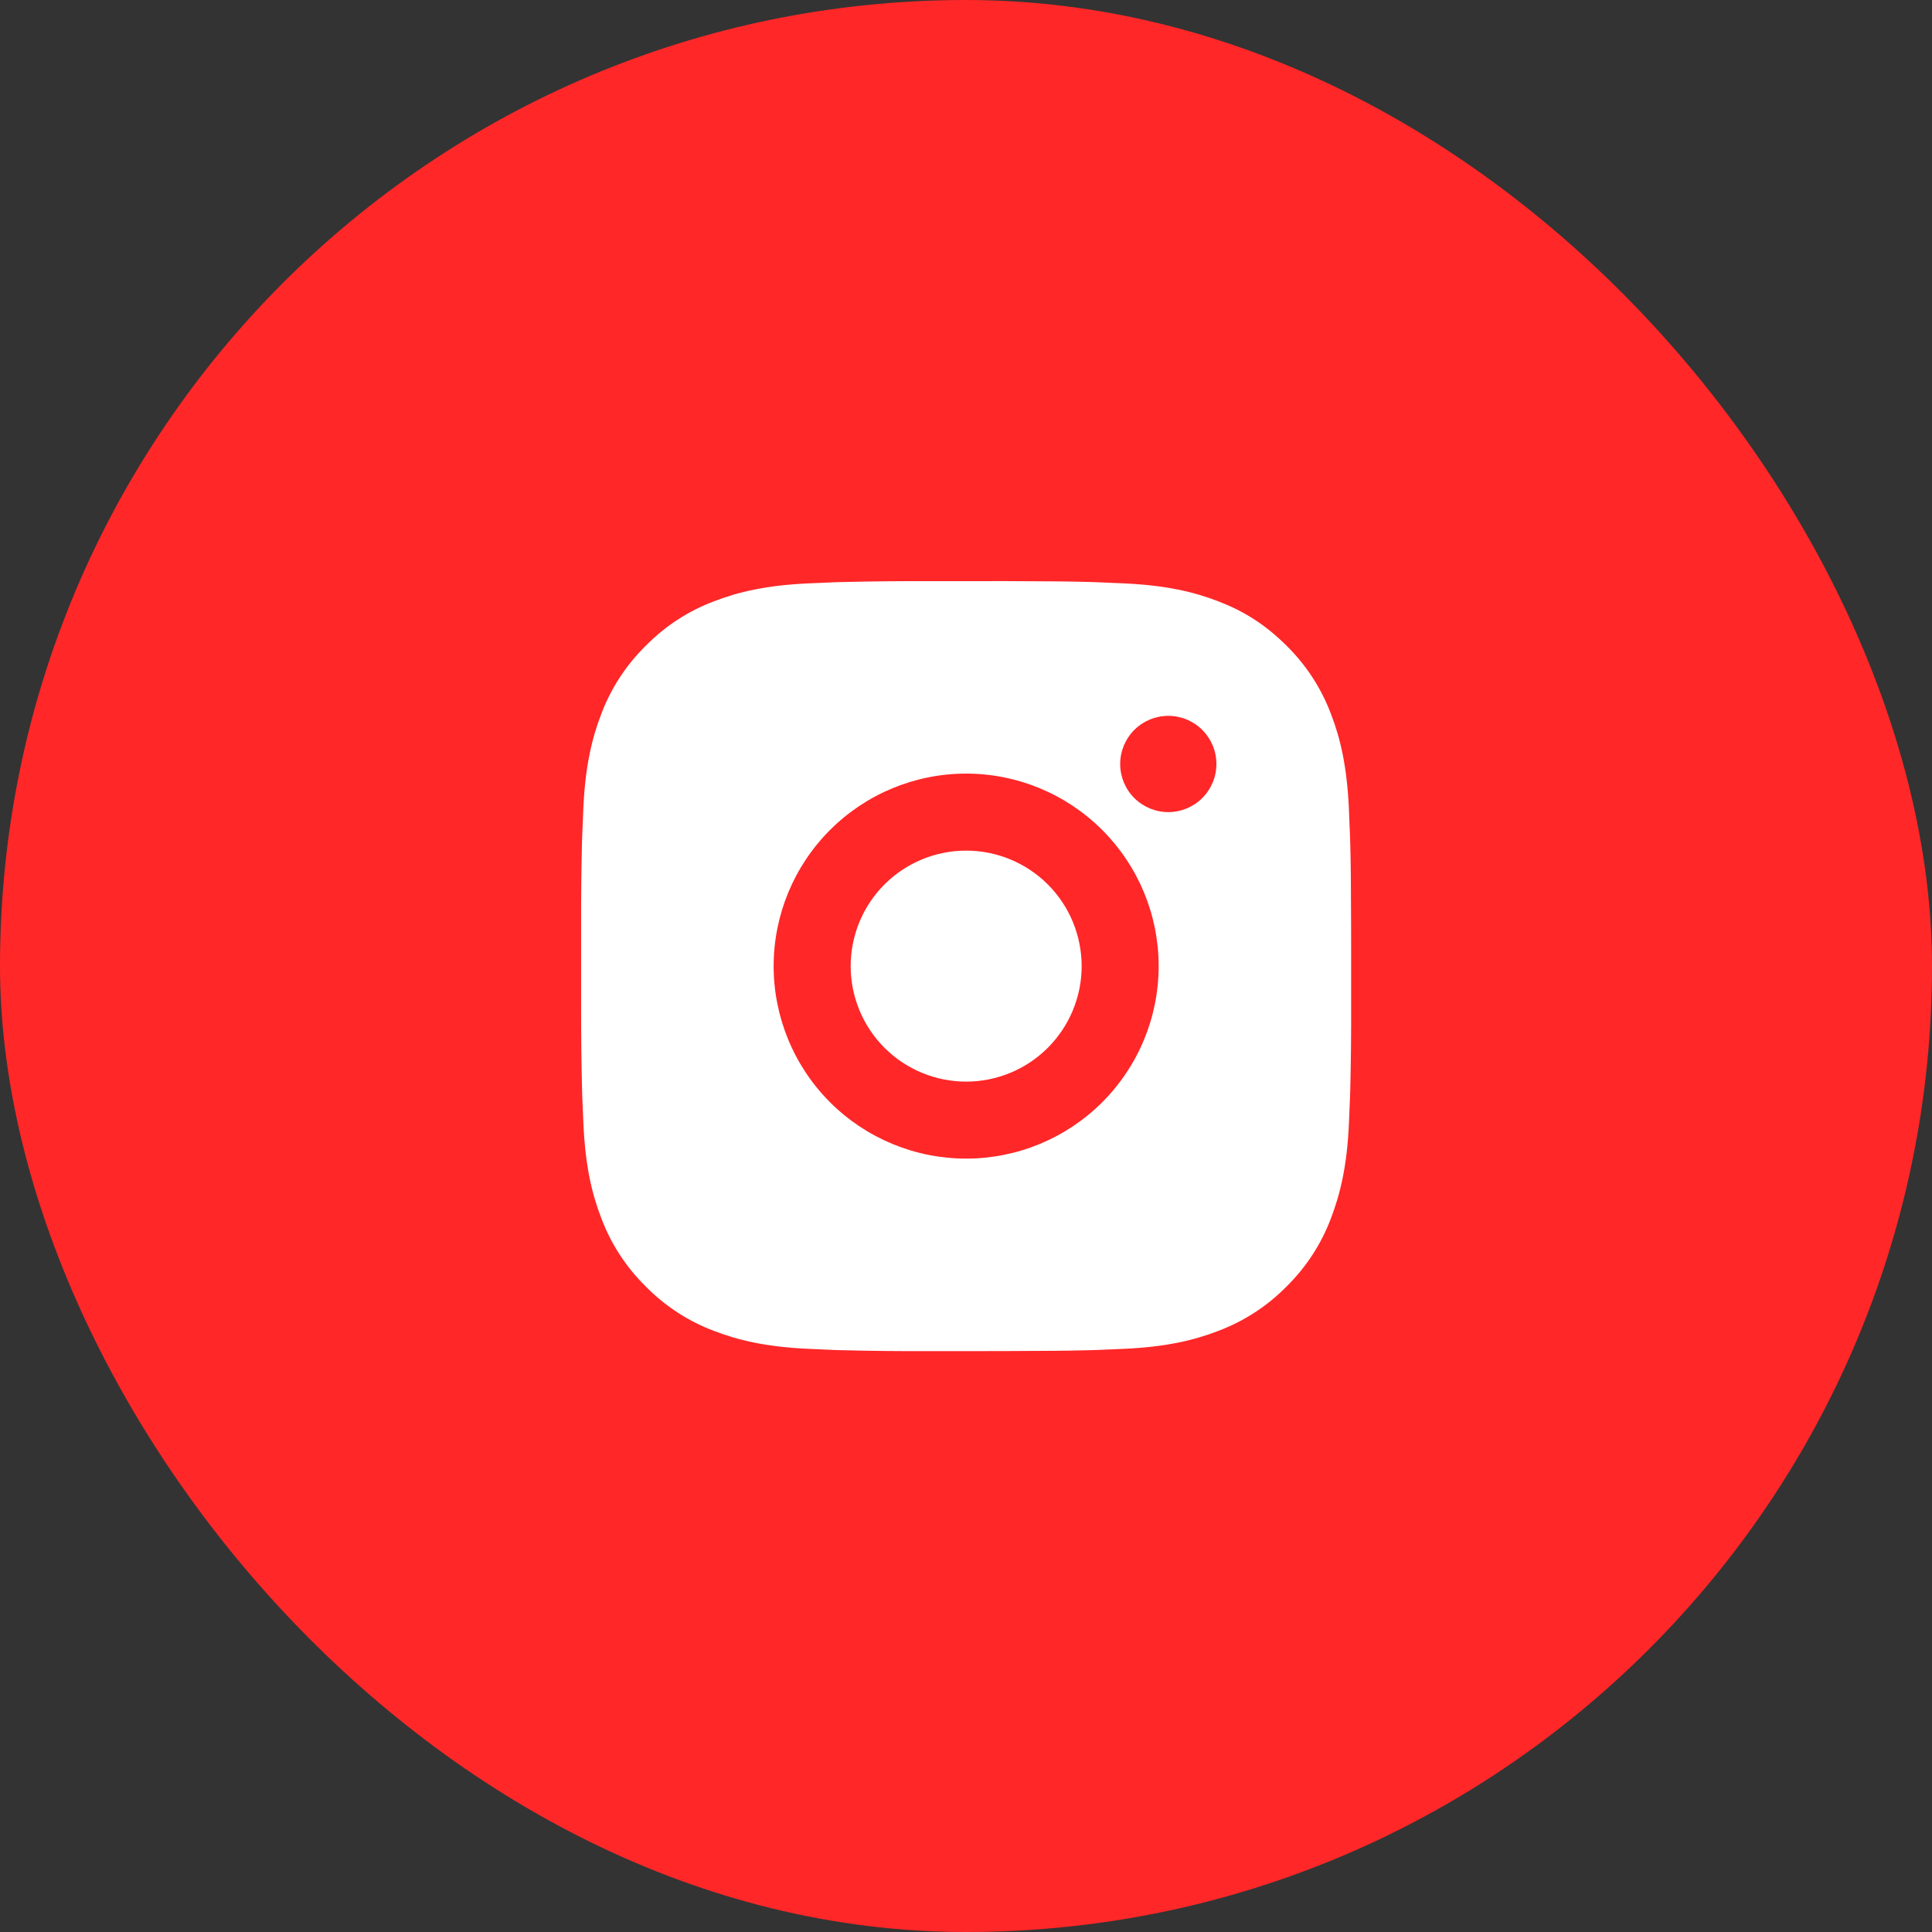 <?xml version="1.0" encoding="UTF-8"?> <svg xmlns="http://www.w3.org/2000/svg" width="46" height="46" viewBox="0 0 46 46" fill="none"><rect x="0" y="0" width="46" height="46" fill="#333333" stroke="none"/><rect width="46" height="46" rx="23" fill="#FF2728"></rect><path d="M23.945 13.836C24.977 13.839 25.5 13.844 25.952 13.857L26.13 13.863C26.335 13.871 26.538 13.88 26.782 13.891C27.758 13.937 28.423 14.091 29.007 14.317C29.612 14.55 30.122 14.865 30.632 15.374C31.098 15.832 31.459 16.387 31.689 16.998C31.915 17.582 32.069 18.248 32.115 19.224C32.126 19.468 32.135 19.671 32.142 19.877L32.148 20.055C32.161 20.506 32.167 21.029 32.169 22.06L32.17 22.744V23.945C32.172 24.614 32.165 25.282 32.149 25.951L32.143 26.128C32.136 26.335 32.127 26.537 32.116 26.781C32.07 27.757 31.914 28.422 31.689 29.007C31.459 29.619 31.098 30.173 30.632 30.631C30.174 31.097 29.619 31.458 29.007 31.688C28.423 31.914 27.758 32.068 26.782 32.114L26.13 32.142L25.952 32.147C25.5 32.16 24.977 32.166 23.945 32.168L23.262 32.169H22.062C21.393 32.172 20.724 32.165 20.055 32.148L19.877 32.143C19.66 32.134 19.442 32.125 19.225 32.114C18.249 32.068 17.584 31.914 16.999 31.688C16.387 31.458 15.833 31.097 15.376 30.631C14.909 30.173 14.548 29.619 14.318 29.007C14.091 28.423 13.937 27.757 13.892 26.781L13.864 26.128L13.859 25.951C13.842 25.282 13.835 24.614 13.836 23.945V22.06C13.834 21.392 13.841 20.723 13.857 20.055L13.863 19.877C13.87 19.671 13.88 19.468 13.89 19.224C13.936 18.248 14.09 17.583 14.317 16.998C14.547 16.386 14.909 15.832 15.377 15.374C15.834 14.908 16.388 14.547 16.999 14.317C17.584 14.091 18.248 13.937 19.225 13.891C19.468 13.88 19.672 13.871 19.877 13.863L20.055 13.858C20.724 13.842 21.392 13.835 22.061 13.837L23.945 13.836ZM23.003 18.419C21.788 18.419 20.622 18.902 19.762 19.762C18.903 20.621 18.42 21.787 18.42 23.003C18.42 24.218 18.903 25.384 19.762 26.244C20.622 27.103 21.788 27.586 23.003 27.586C24.219 27.586 25.384 27.103 26.244 26.244C27.104 25.384 27.587 24.218 27.587 23.003C27.587 21.787 27.104 20.621 26.244 19.762C25.384 18.902 24.219 18.419 23.003 18.419ZM23.003 20.253C23.364 20.253 23.722 20.324 24.055 20.462C24.389 20.6 24.692 20.802 24.948 21.058C25.203 21.313 25.406 21.616 25.544 21.95C25.682 22.283 25.753 22.641 25.754 23.002C25.754 23.363 25.683 23.721 25.544 24.055C25.406 24.388 25.204 24.691 24.948 24.947C24.693 25.202 24.39 25.405 24.056 25.543C23.723 25.681 23.365 25.753 23.004 25.753C22.275 25.753 21.575 25.463 21.059 24.947C20.544 24.431 20.254 23.732 20.254 23.003C20.254 22.273 20.544 21.574 21.059 21.058C21.575 20.542 22.275 20.253 23.004 20.253M27.817 17.044C27.513 17.044 27.221 17.165 27.006 17.38C26.791 17.595 26.671 17.886 26.671 18.19C26.671 18.494 26.791 18.785 27.006 19C27.221 19.215 27.513 19.336 27.817 19.336C28.12 19.336 28.412 19.215 28.627 19C28.842 18.785 28.962 18.494 28.962 18.19C28.962 17.886 28.842 17.595 28.627 17.38C28.412 17.165 28.12 17.044 27.817 17.044Z" fill="white"></path></svg> 